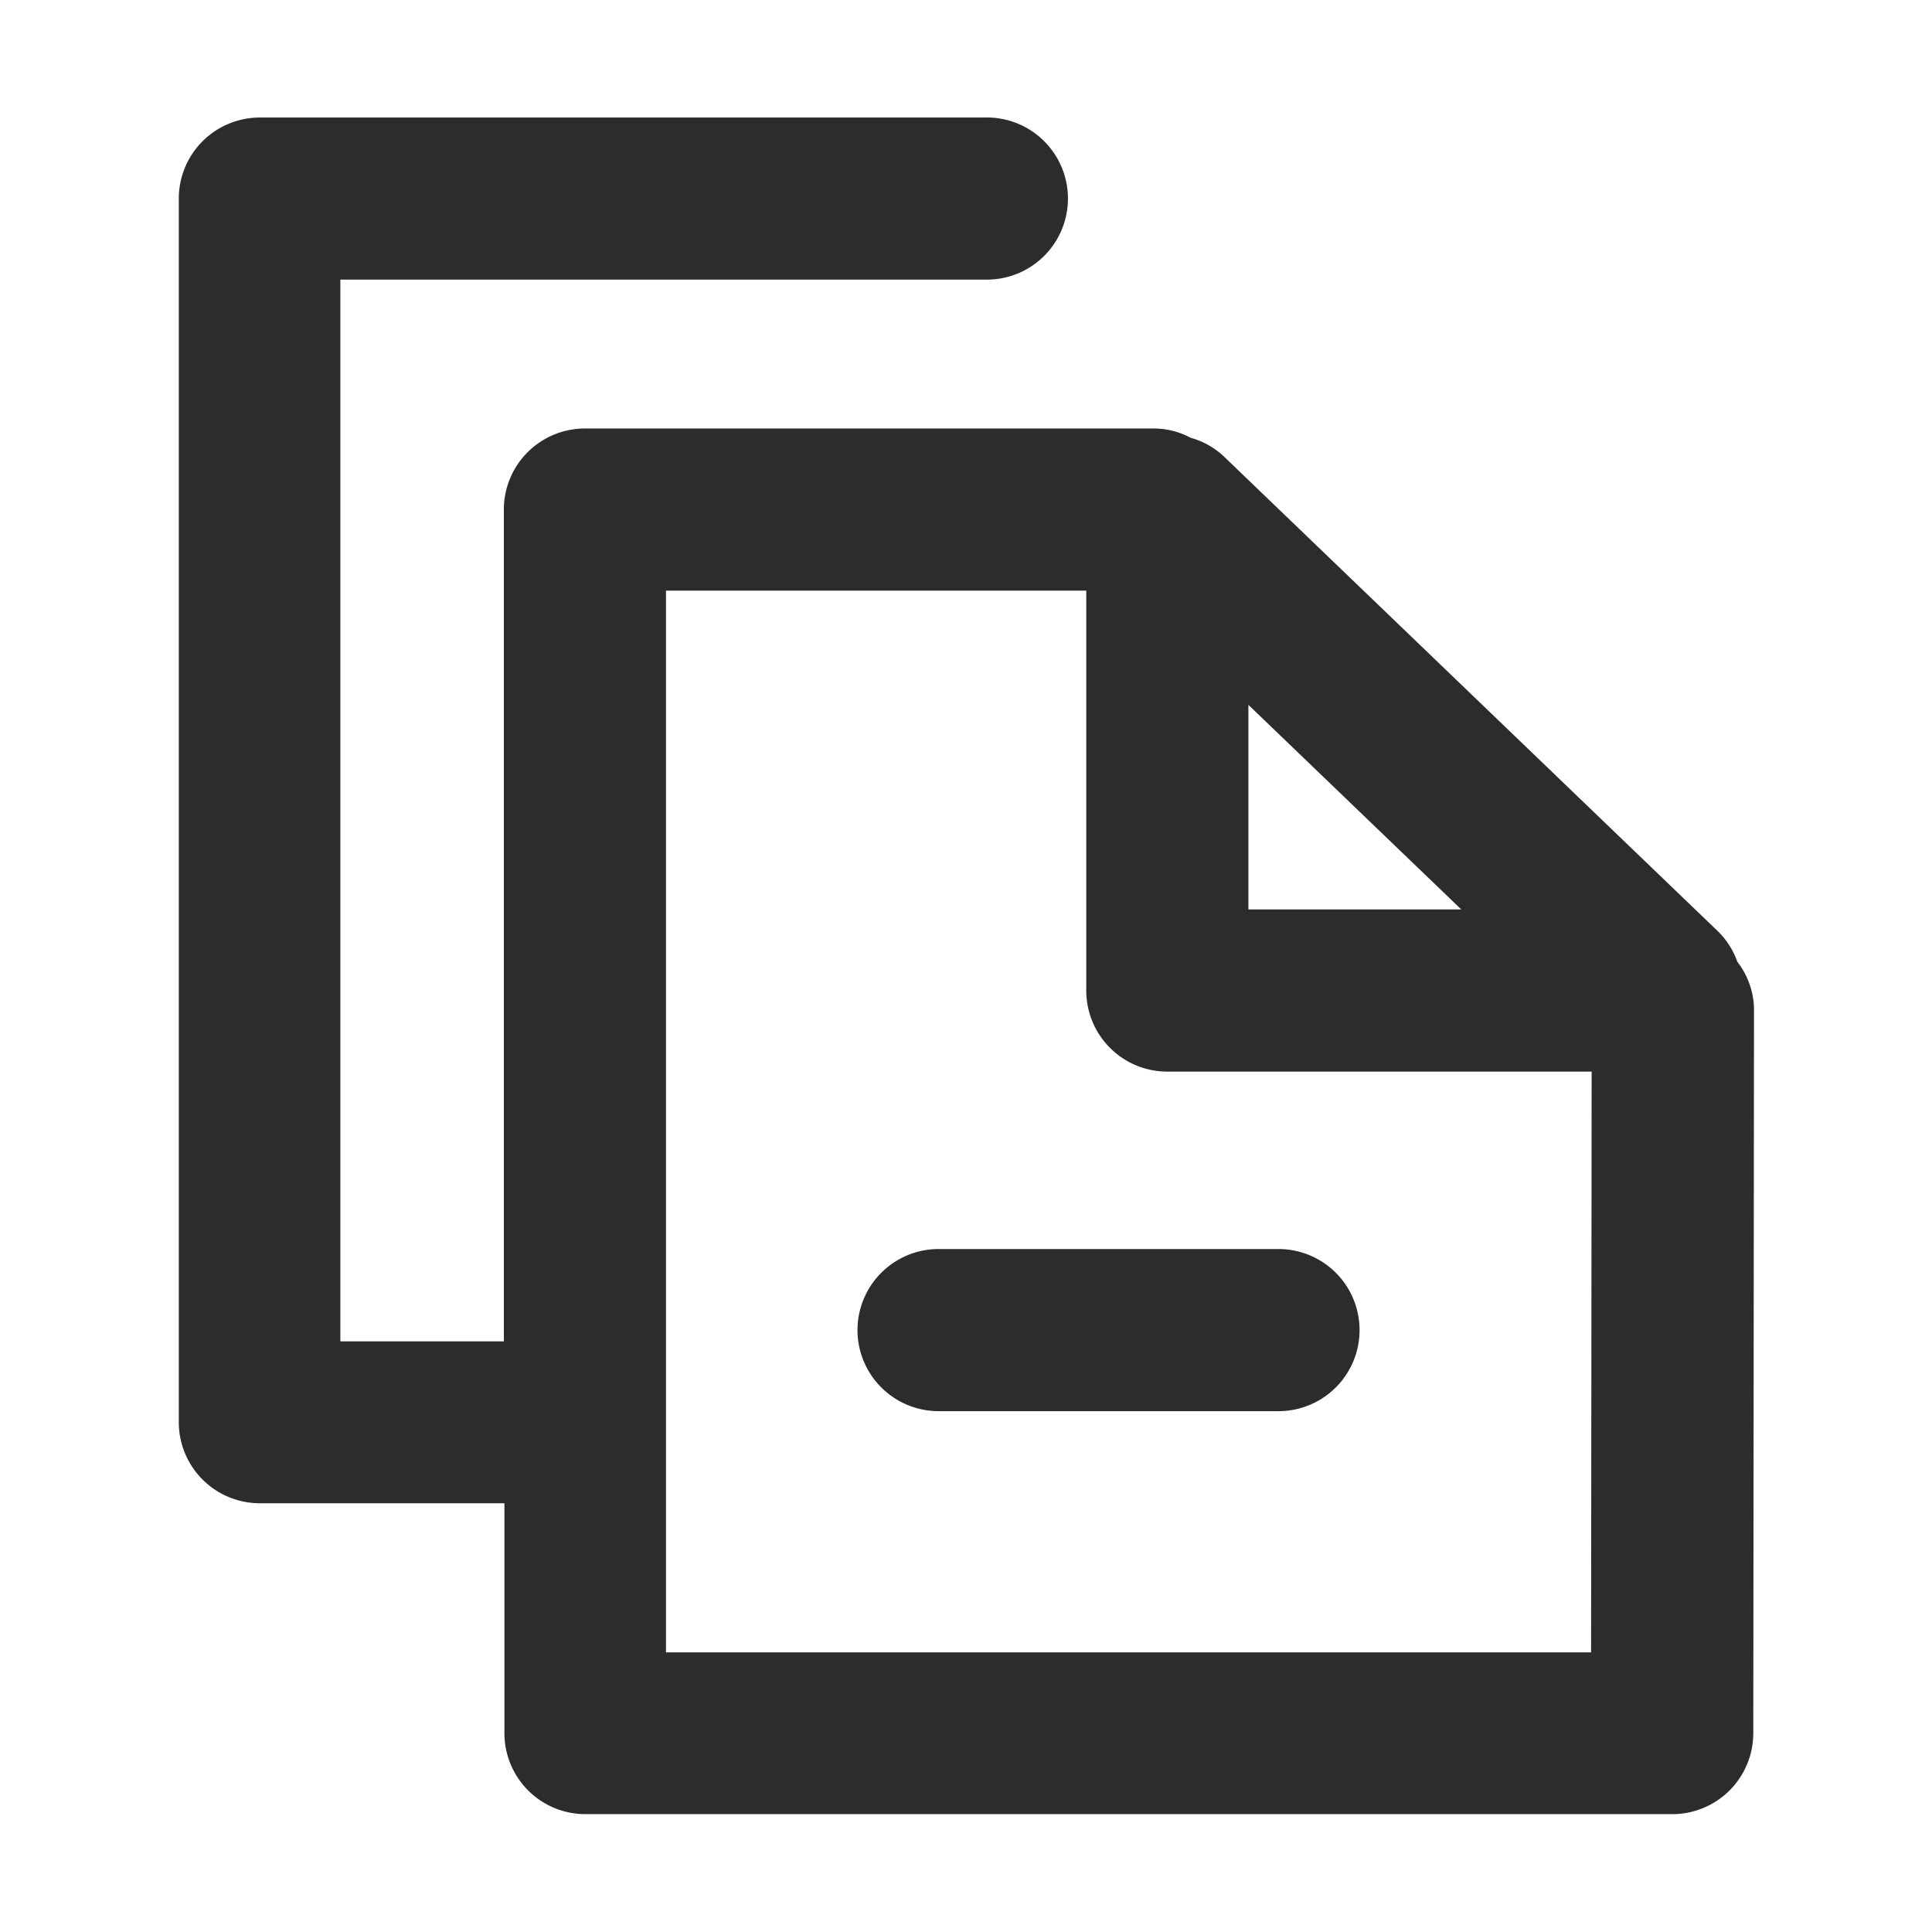 <?xml version="1.0" standalone="no"?><!DOCTYPE svg PUBLIC "-//W3C//DTD SVG 1.1//EN" "http://www.w3.org/Graphics/SVG/1.1/DTD/svg11.dtd"><svg class="icon" width="200px" height="200.00px" viewBox="0 0 1024 1024" version="1.1" xmlns="http://www.w3.org/2000/svg"><path fill="#2c2c2c" d="M920.832 509.781a42.411 42.411 0 0 0-9.899-15.787l-262.443-252.245a42.197 42.197 0 0 0-17.451-9.728 41.6 41.6 0 0 0-18.987-4.907H310.016a42.965 42.965 0 0 0-42.965 42.923v440.917H180.395V148.181h341.333a42.965 42.965 0 1 0 0-85.888h-384a42.965 42.965 0 0 0-42.965 42.965v648.533a42.965 42.965 0 0 0 42.965 42.965h129.621v121.813a42.923 42.923 0 0 0 42.965 42.965h576a42.923 42.923 0 0 0 42.965-42.923l0.384-384.299a41.984 41.984 0 0 0-8.832-24.533z m-259.157-136.192l112.811 108.416h-112.811z m181.632 502.187H352.981V313.045h222.763v211.968a42.965 42.965 0 0 0 42.965 42.965h224.896zM454.485 704.981a43.008 43.008 0 0 0 42.965 42.965h180.181a42.965 42.965 0 1 0 0-85.931h-180.181a43.008 43.008 0 0 0-42.965 42.965z" /></svg>